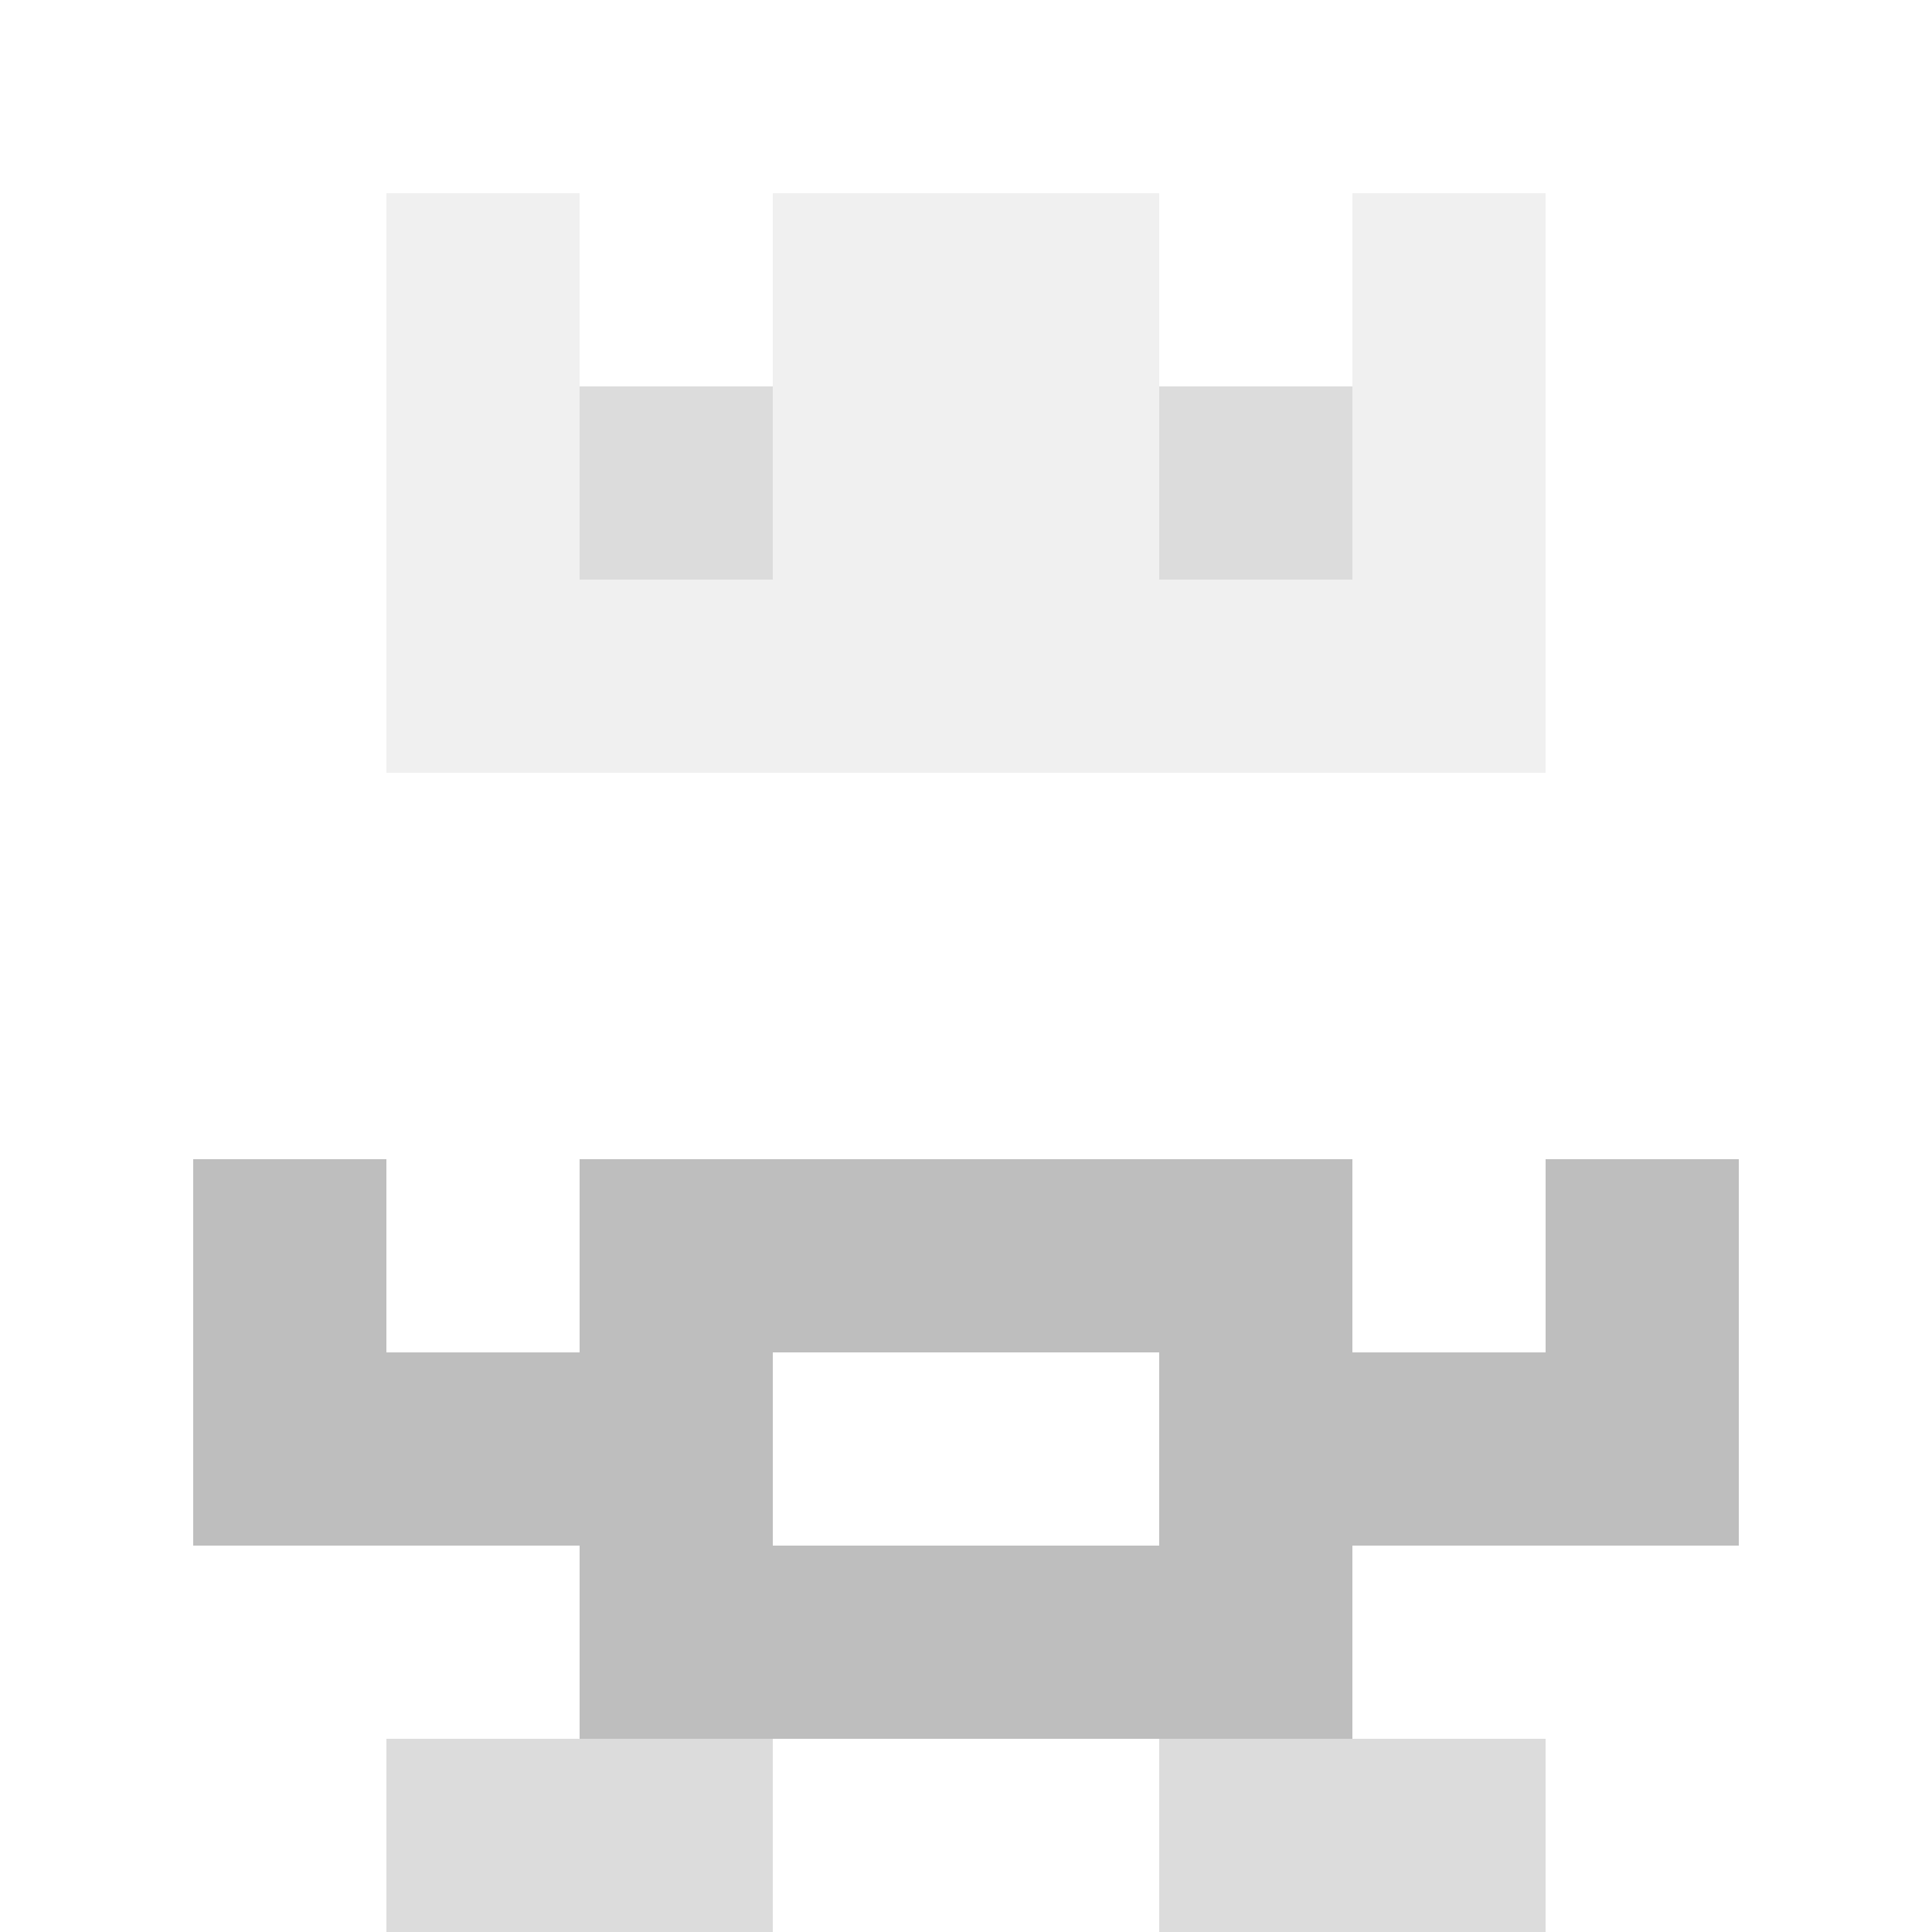 <svg xmlns="http://www.w3.org/2000/svg" version="1.1" width="941" height="941" viewBox="0 0 941 941">
  <title>'goose-pfp-royal' by Dmitri Cherniak</title>
  <desc>The Goose Is Loose</desc>
  <rect width="100%" height="100%" fill="#FFFFFF"></rect>
  <g>
    <g id="0-0">
      <rect x="0" y="0" height="941" width="941" fill="#FFFFFF"></rect>
      <g>
        <rect id="0-0-3-2-4-7" x="282.3" y="188.2" width="376.4" height="658.7" fill="#FFFFFF"></rect>
        <rect id="0-0-2-3-6-5" x="188.2" y="282.3" width="564.6" height="470.5" fill="#FFFFFF"></rect>
        <rect id="0-0-4-8-2-2" x="376.4" y="752.8" width="188.2" height="188.2" fill="#FFFFFF"></rect>
        <rect id="0-0-1-7-8-1" x="94.1" y="658.7" width="752.8" height="94.1" fill="#BEBEBE"></rect>
        <rect id="0-0-3-6-4-3" x="282.3" y="564.6" width="376.4" height="282.3" fill="#BEBEBE"></rect>
        <rect id="0-0-4-7-2-1" x="376.4" y="658.7" width="188.2" height="94.1" fill="#FFFFFF"></rect>
        <rect id="0-0-1-6-1-2" x="94.1" y="564.6" width="94.1" height="188.2" fill="#BEBEBE"></rect>
        <rect id="0-0-8-6-1-2" x="752.8" y="564.6" width="94.1" height="188.2" fill="#BEBEBE"></rect>
        <rect id="0-0-3-4-1-1" x="282.3" y="376.4" width="94.1" height="94.1" fill="#FFFFFF"></rect>
        <rect id="0-0-6-4-1-1" x="564.6" y="376.4" width="94.1" height="94.1" fill="#FFFFFF"></rect>
        <rect id="0-0-3-5-1-1" x="282.3" y="470.5" width="94.1" height="94.1" fill="#FFFFFF"></rect>
        <rect id="0-0-6-5-1-1" x="564.6" y="470.5" width="94.1" height="94.1" fill="#FFFFFF"></rect>
        <rect id="0-0-2-1-1-2" x="188.2" y="94.1" width="94.1" height="188.2" fill="#F0F0F0"></rect>
        <rect id="0-0-4-1-2-2" x="376.4" y="94.1" width="188.2" height="188.2" fill="#F0F0F0"></rect>
        <rect id="0-0-7-1-1-2" x="658.7" y="94.1" width="94.1" height="188.2" fill="#F0F0F0"></rect>
        <rect id="0-0-2-2-6-2" x="188.2" y="188.2" width="564.6" height="188.2" fill="#F0F0F0"></rect>
        <rect id="0-0-3-2-1-1" x="282.3" y="188.2" width="94.1" height="94.1" fill="#DCDCDC"></rect>
        <rect id="0-0-6-2-1-1" x="564.6" y="188.2" width="94.1" height="94.1" fill="#DCDCDC"></rect>
        <rect id="0-0-2-9-2-1" x="188.2" y="846.9" width="188.2" height="94.1" fill="#DCDCDC"></rect>
        <rect id="0-0-6-9-2-1" x="564.6" y="846.9" width="188.2" height="94.1" fill="#DCDCDC"></rect>
      </g>
    </g>
  </g>
</svg>